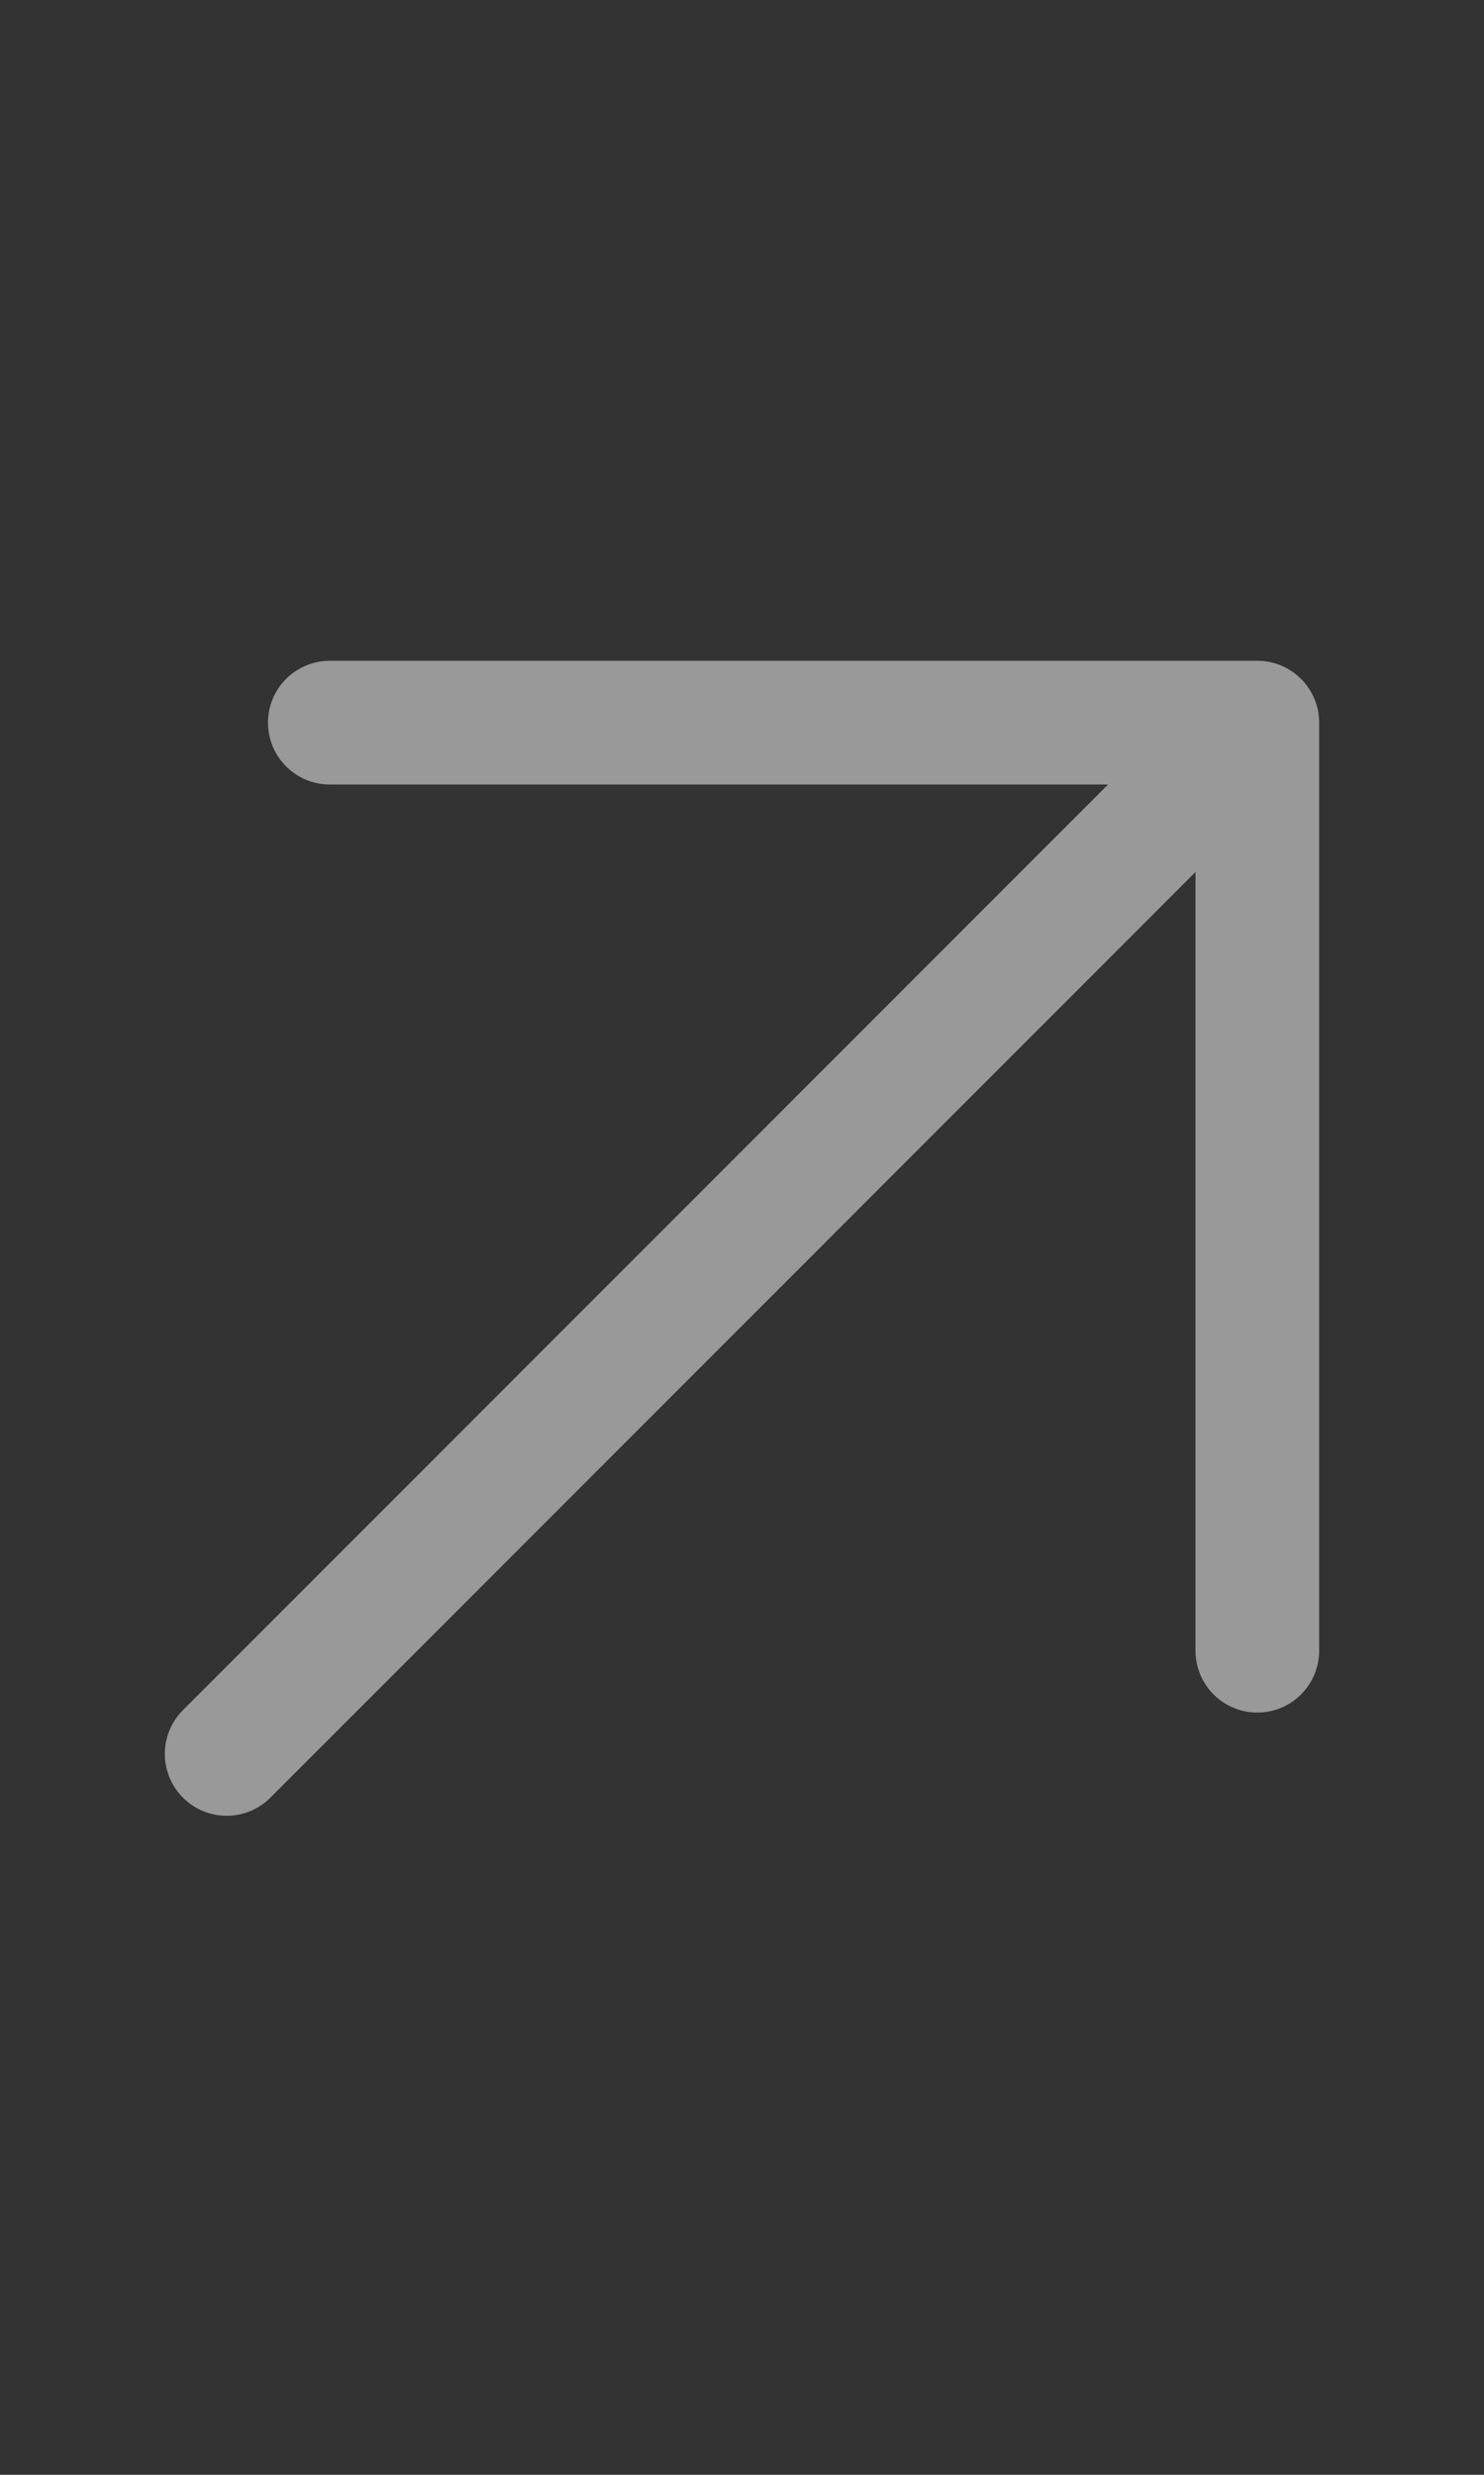 <svg width="12" height="20" viewBox="0 0 12 20" fill="none" xmlns="http://www.w3.org/2000/svg">
<rect x="0" y="0" width="12" height="20" fill="#333333" stroke="none"/>
<path d="M1.833 14.174L10.167 5.84M10.167 5.84H2.667M10.167 5.84V13.34" stroke="white" stroke-opacity="0.5" stroke-linecap="round" stroke-linejoin="round"/>
</svg>
